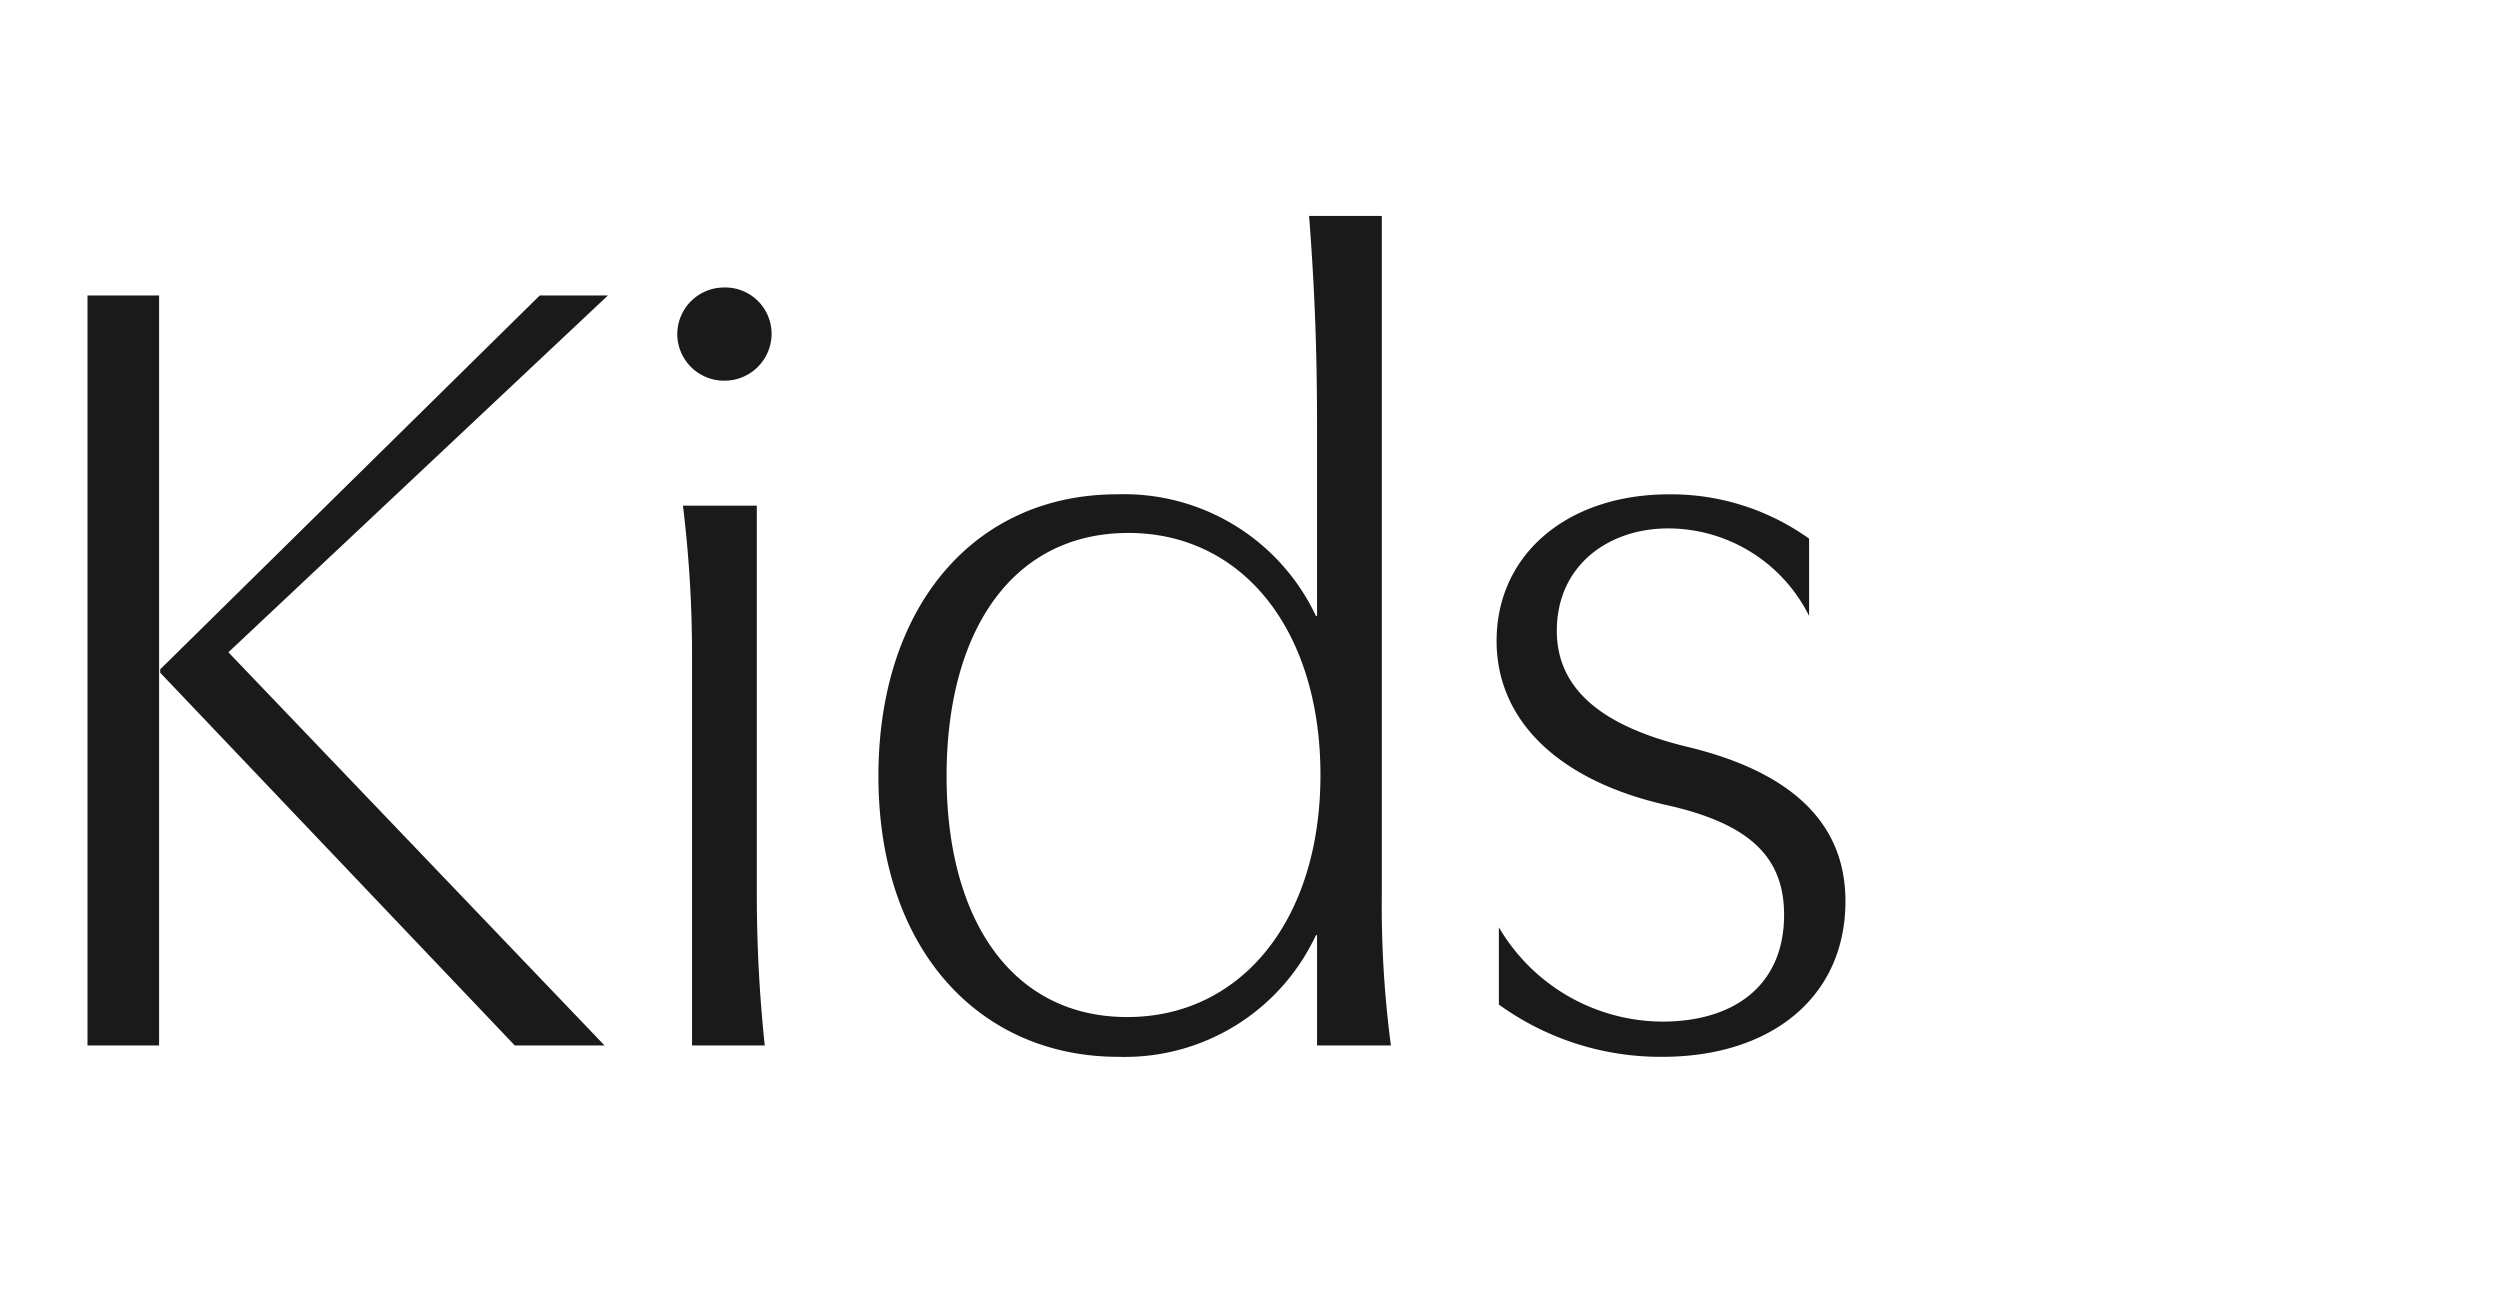 <svg xmlns="http://www.w3.org/2000/svg" xmlns:xlink="http://www.w3.org/1999/xlink" width="110" height="57" viewBox="0 0 110 57">
  <defs>
    <clipPath id="clip-path">
      <rect id="長方形_4148" data-name="長方形 4148" width="110" height="57" transform="translate(0 -3)" fill="#fff" stroke="#707070" stroke-width="1"/>
    </clipPath>
  </defs>
  <g id="マスクグループ_37" data-name="マスクグループ 37" transform="translate(0 3)" clip-path="url(#clip-path)">
    <path id="パス_50059" data-name="パス 50059" d="M22.65,0H26.6L10.05-17.3,26.75-33h-3L7.05-16.55v.15ZM3.85-33V0H7V-33Zm28-.35A2.059,2.059,0,0,0,29.8-31.3a2.059,2.059,0,0,0,2.05,2.05,2.07,2.07,0,0,0,2.1-2.05A2.039,2.039,0,0,0,31.85-33.35Zm-1.8,9.6a54.029,54.029,0,0,1,.4,6.65V0h3.2a62.918,62.918,0,0,1-.35-6.65v-17.1ZM57.9-4.85h.05V0H61.2a46.747,46.747,0,0,1-.4-6.65V-36.5H57.6c.25,3.25.35,6,.35,9.25v8.35H57.9a9.328,9.328,0,0,0-8.75-5.35c-6.25,0-10.5,4.9-10.5,12.4C38.65-4.15,43.15.5,49.2.5A9.276,9.276,0,0,0,57.9-4.85Zm-8.25-17.7c5,0,8.45,4.25,8.45,10.65S54.6-1.25,49.6-1.25c-5.05,0-7.95-4.25-7.95-10.6C41.65-18.25,44.55-22.55,49.65-22.55ZM78.5-5.75c0,3.15-2.25,4.7-5.35,4.7a8.38,8.38,0,0,1-7.2-4.15v3.4A12.126,12.126,0,0,0,73.15.5C77.9.5,81.2-2.1,81.2-6.35c0-3.6-2.6-5.75-7-6.8-3.9-.95-5.7-2.65-5.7-5.1,0-2.85,2.25-4.5,4.9-4.5a6.933,6.933,0,0,1,6.2,3.85v-3.4a10.456,10.456,0,0,0-6.15-1.95c-4.5,0-7.6,2.65-7.6,6.45,0,3.55,2.8,6.2,7.6,7.25C76.9-9.75,78.5-8.35,78.5-5.75Z" transform="translate(0 43)" fill="#1a1a1a"/>
  </g>
</svg>

